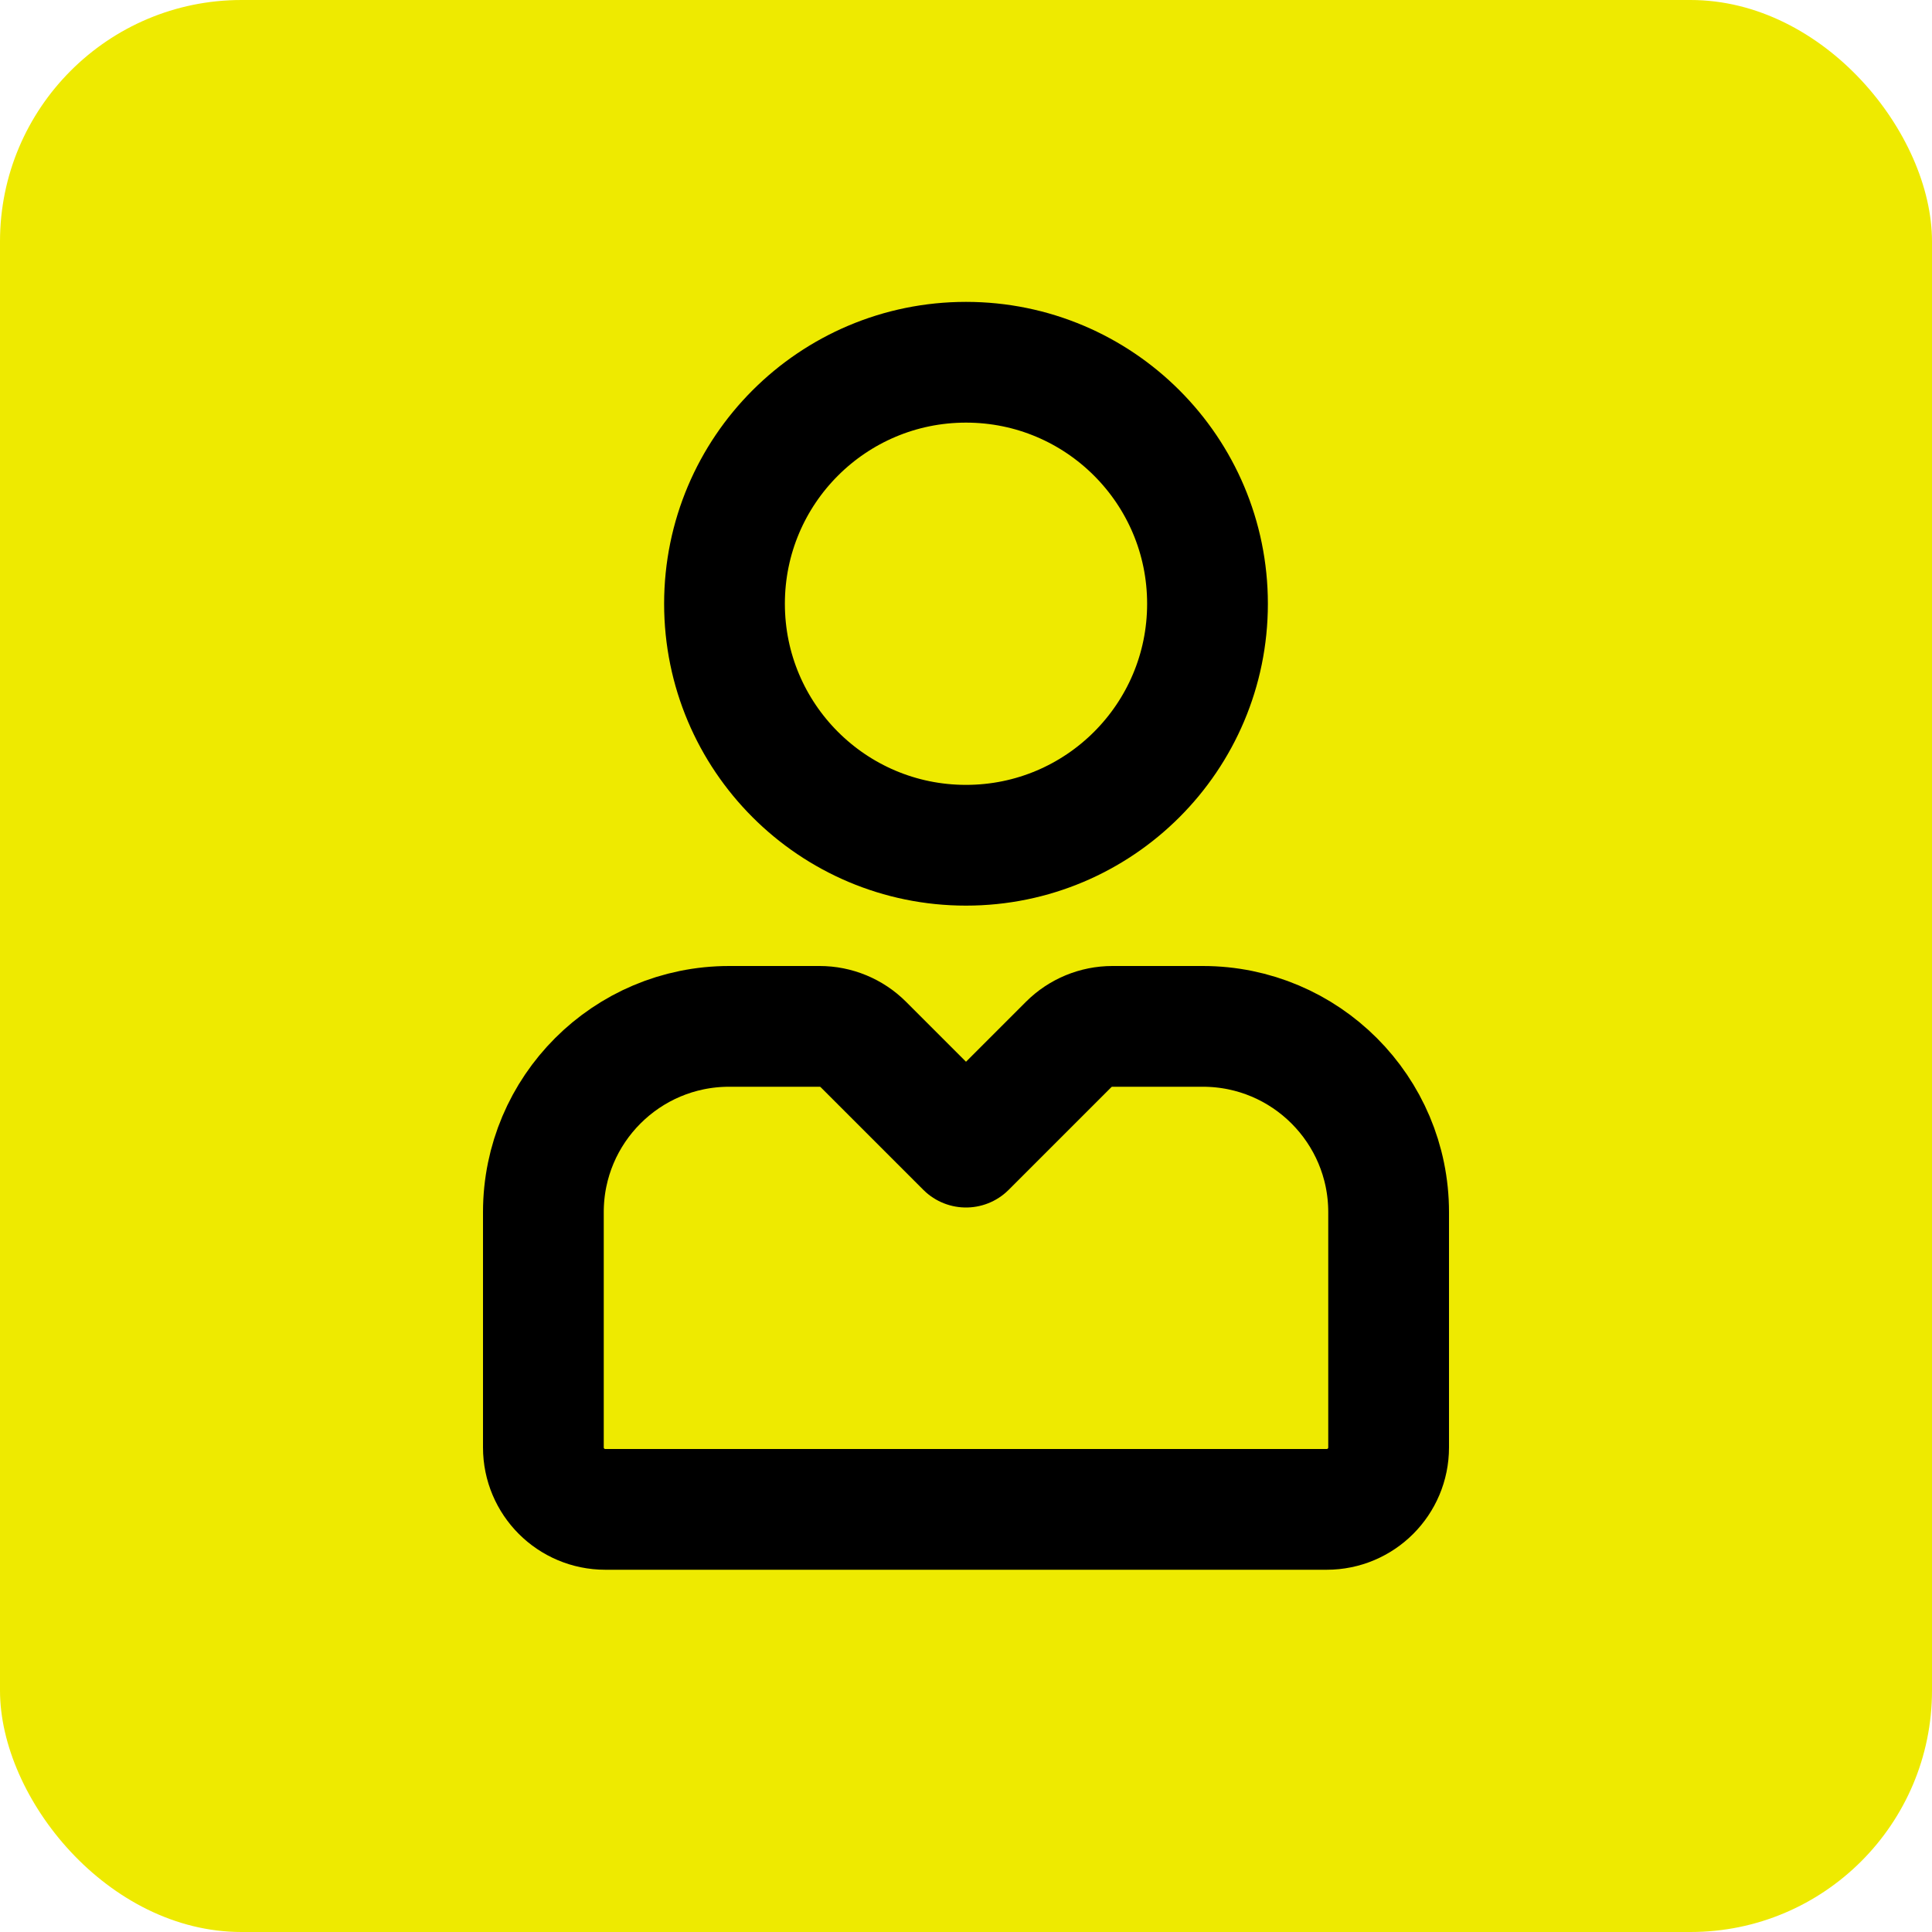 <svg viewBox="0 0 32 32" xmlns="http://www.w3.org/2000/svg" xmlns:xlink="http://www.w3.org/1999/xlink" width="32" height="32" fill="none" customFrame="#000000">
	<rect id="Group 13" width="32" height="32" x="0" y="0" />
	<rect id="Rectangle 742" width="32" height="32" x="0" y="0" rx="4" fill="rgb(237.346,233.406,0.913)" />
	<g id="Group 11">
		<circle id="Ellipse 19" cx="16" cy="10" r="4" stroke="rgb(0,0,0)" stroke-width="2" />
		<path id="Vector 8" d="M16 19L14.3 17.3C14.108 17.108 13.847 17 13.575 17L12.077 17C10.378 17 9 18.378 9 20.077L9 23.974C9 24.541 9.459 25 10.026 25L21.974 25C22.541 25 23 24.541 23 23.974L23 20.077C23 18.378 21.622 17 19.923 17L18.425 17C18.153 17 17.892 17.108 17.7 17.3L16 19Z" stroke="rgb(0,0,0)" stroke-linejoin="round" stroke-width="2" />
	</g>
</svg>
